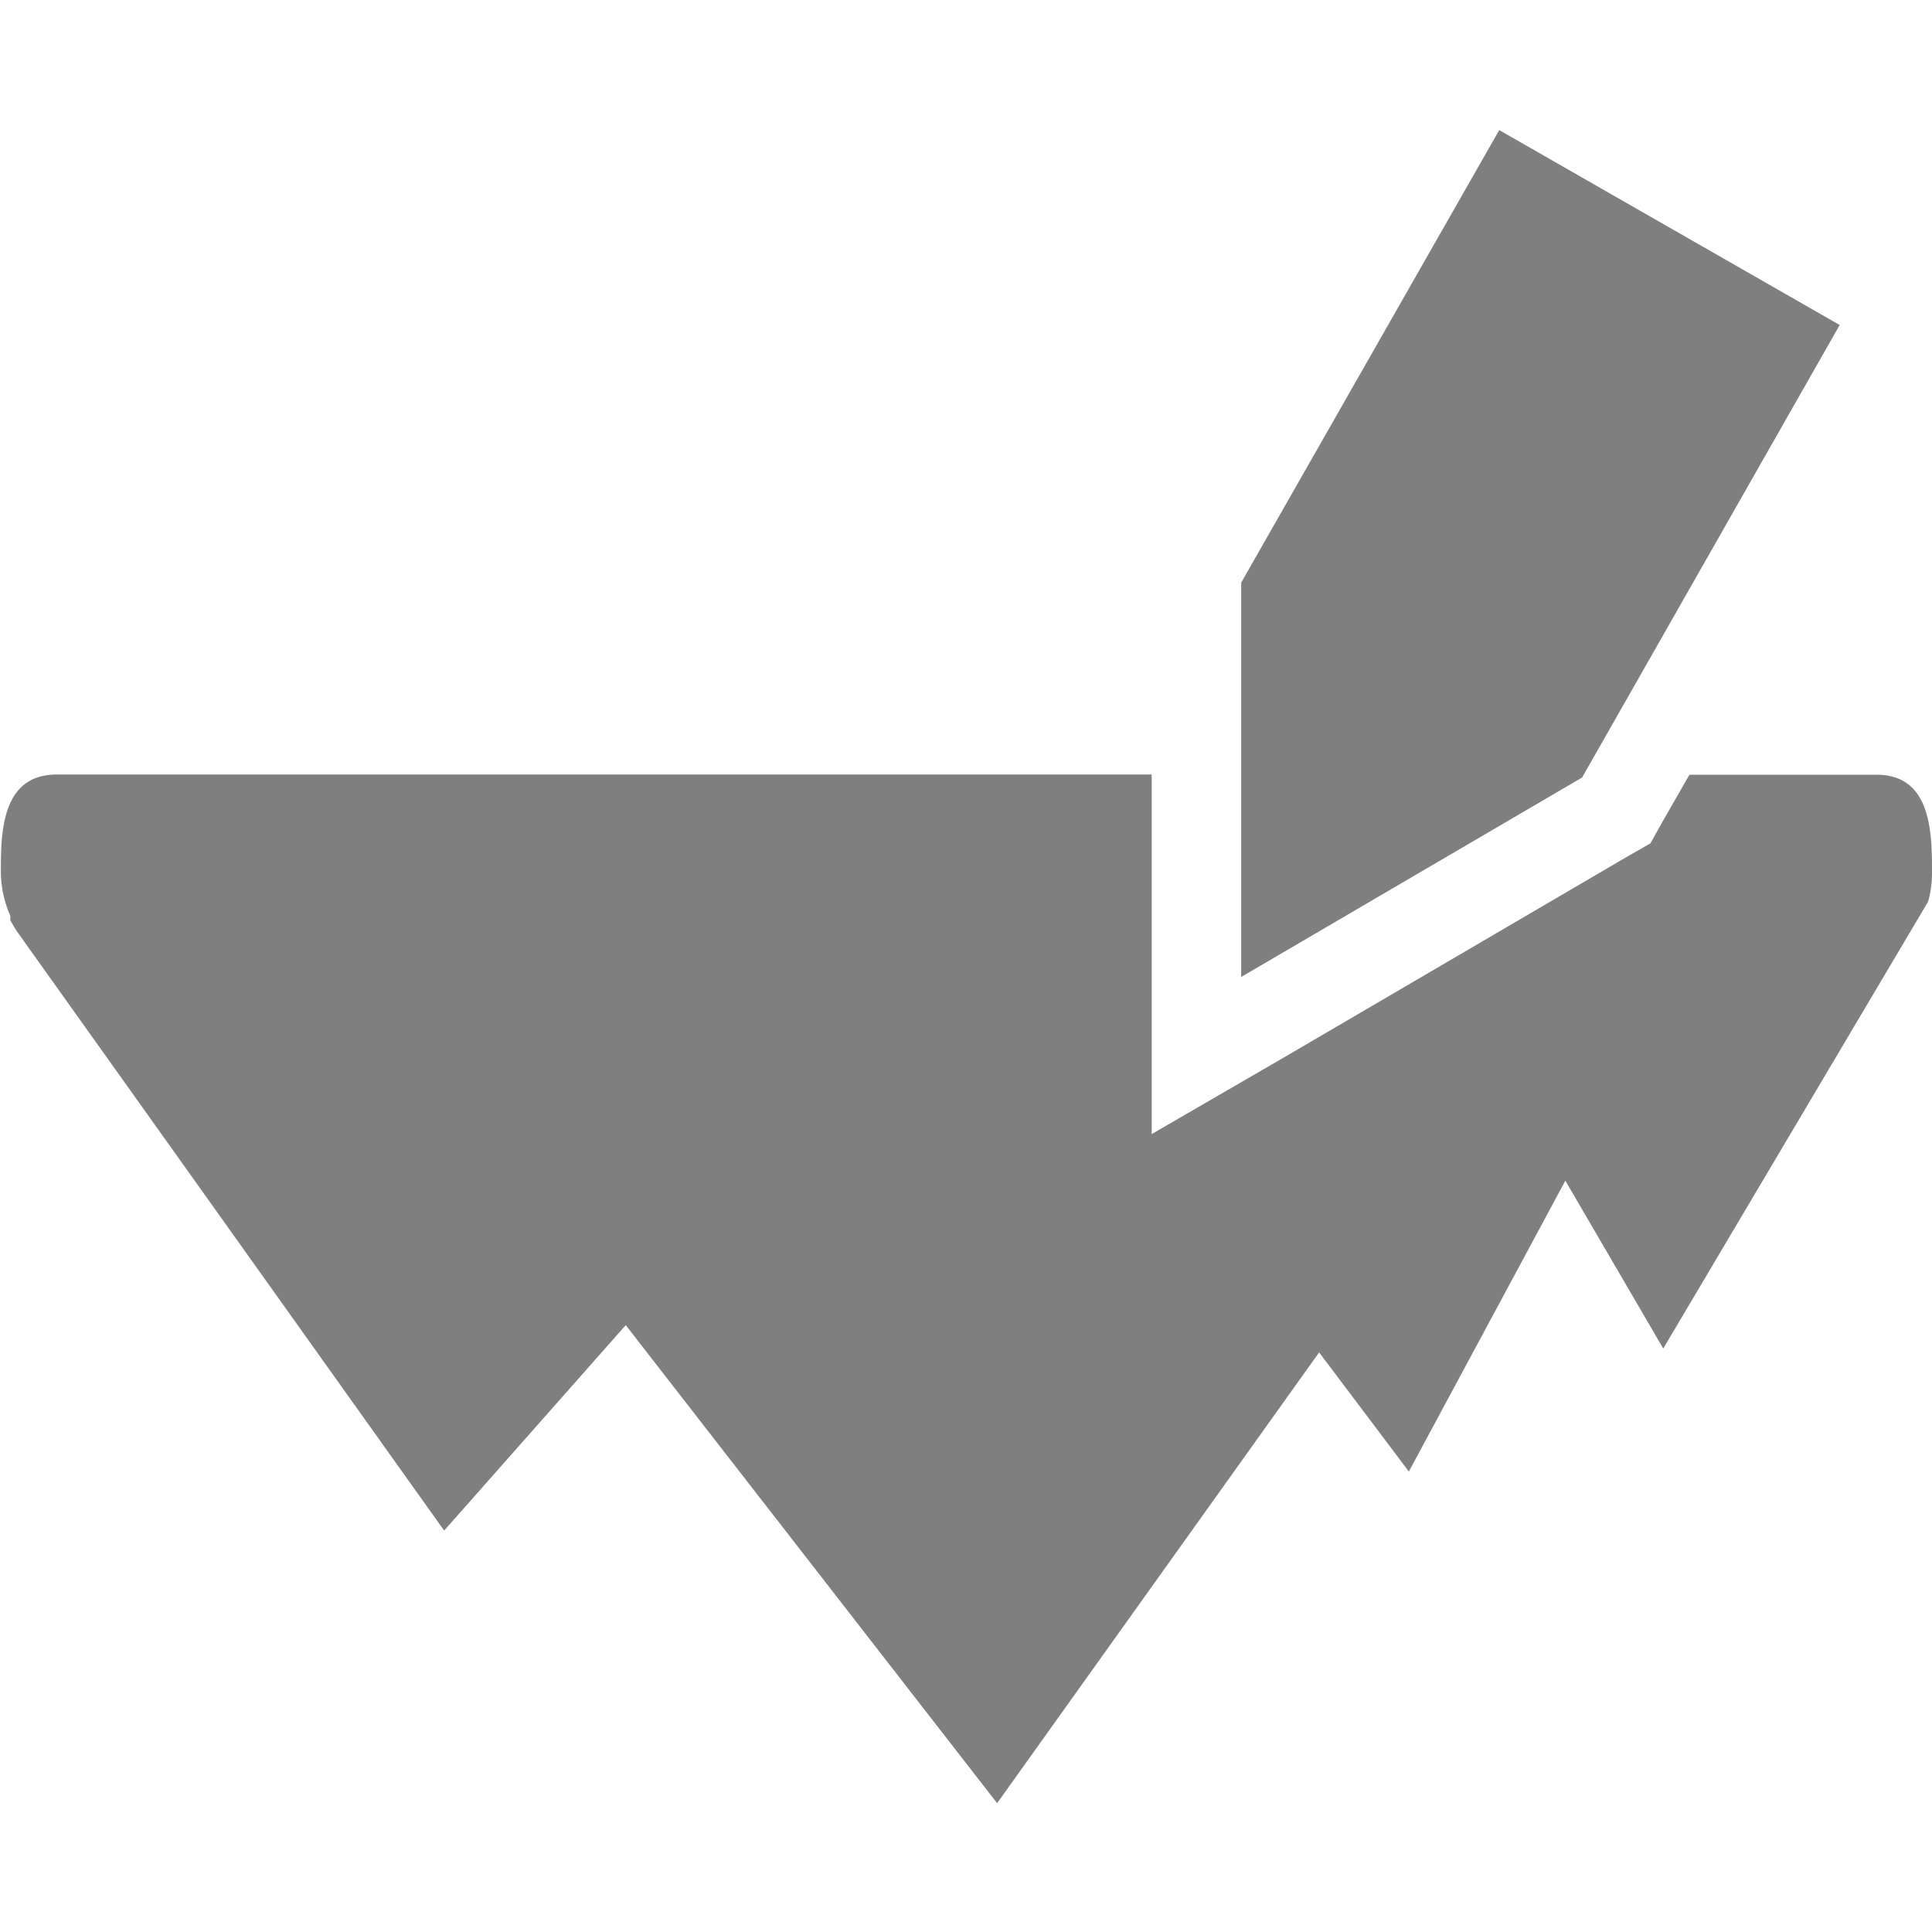 <svg data-name="レイヤー 1" xmlns="http://www.w3.org/2000/svg" viewBox="0 0 90 90"><path d="M90 40.68a5 5 0 0 1-.18 1.32L77.48 62.82 72.92 55l-7.29 13.55L61.45 63l-15 21-17.3-22.27-8.46 9.57L.77 43.36l-.13-.21-.16-.28v-.21a5.15 5.15 0 0 1-.44-2c0-1.83 0-4.58 2.61-4.58h51v16.75L60 49.15l15.88-9.29 1-.57.56-1 1.26-2.2h8.73C90 36.1 90 38.85 90 40.68zM57.82 27.14v18.37l15.88-9.29 12-21.08-15.86-9.08z" style="opacity:0.5;fill:#000000;fill-opacity:1;stroke:none"/></svg>